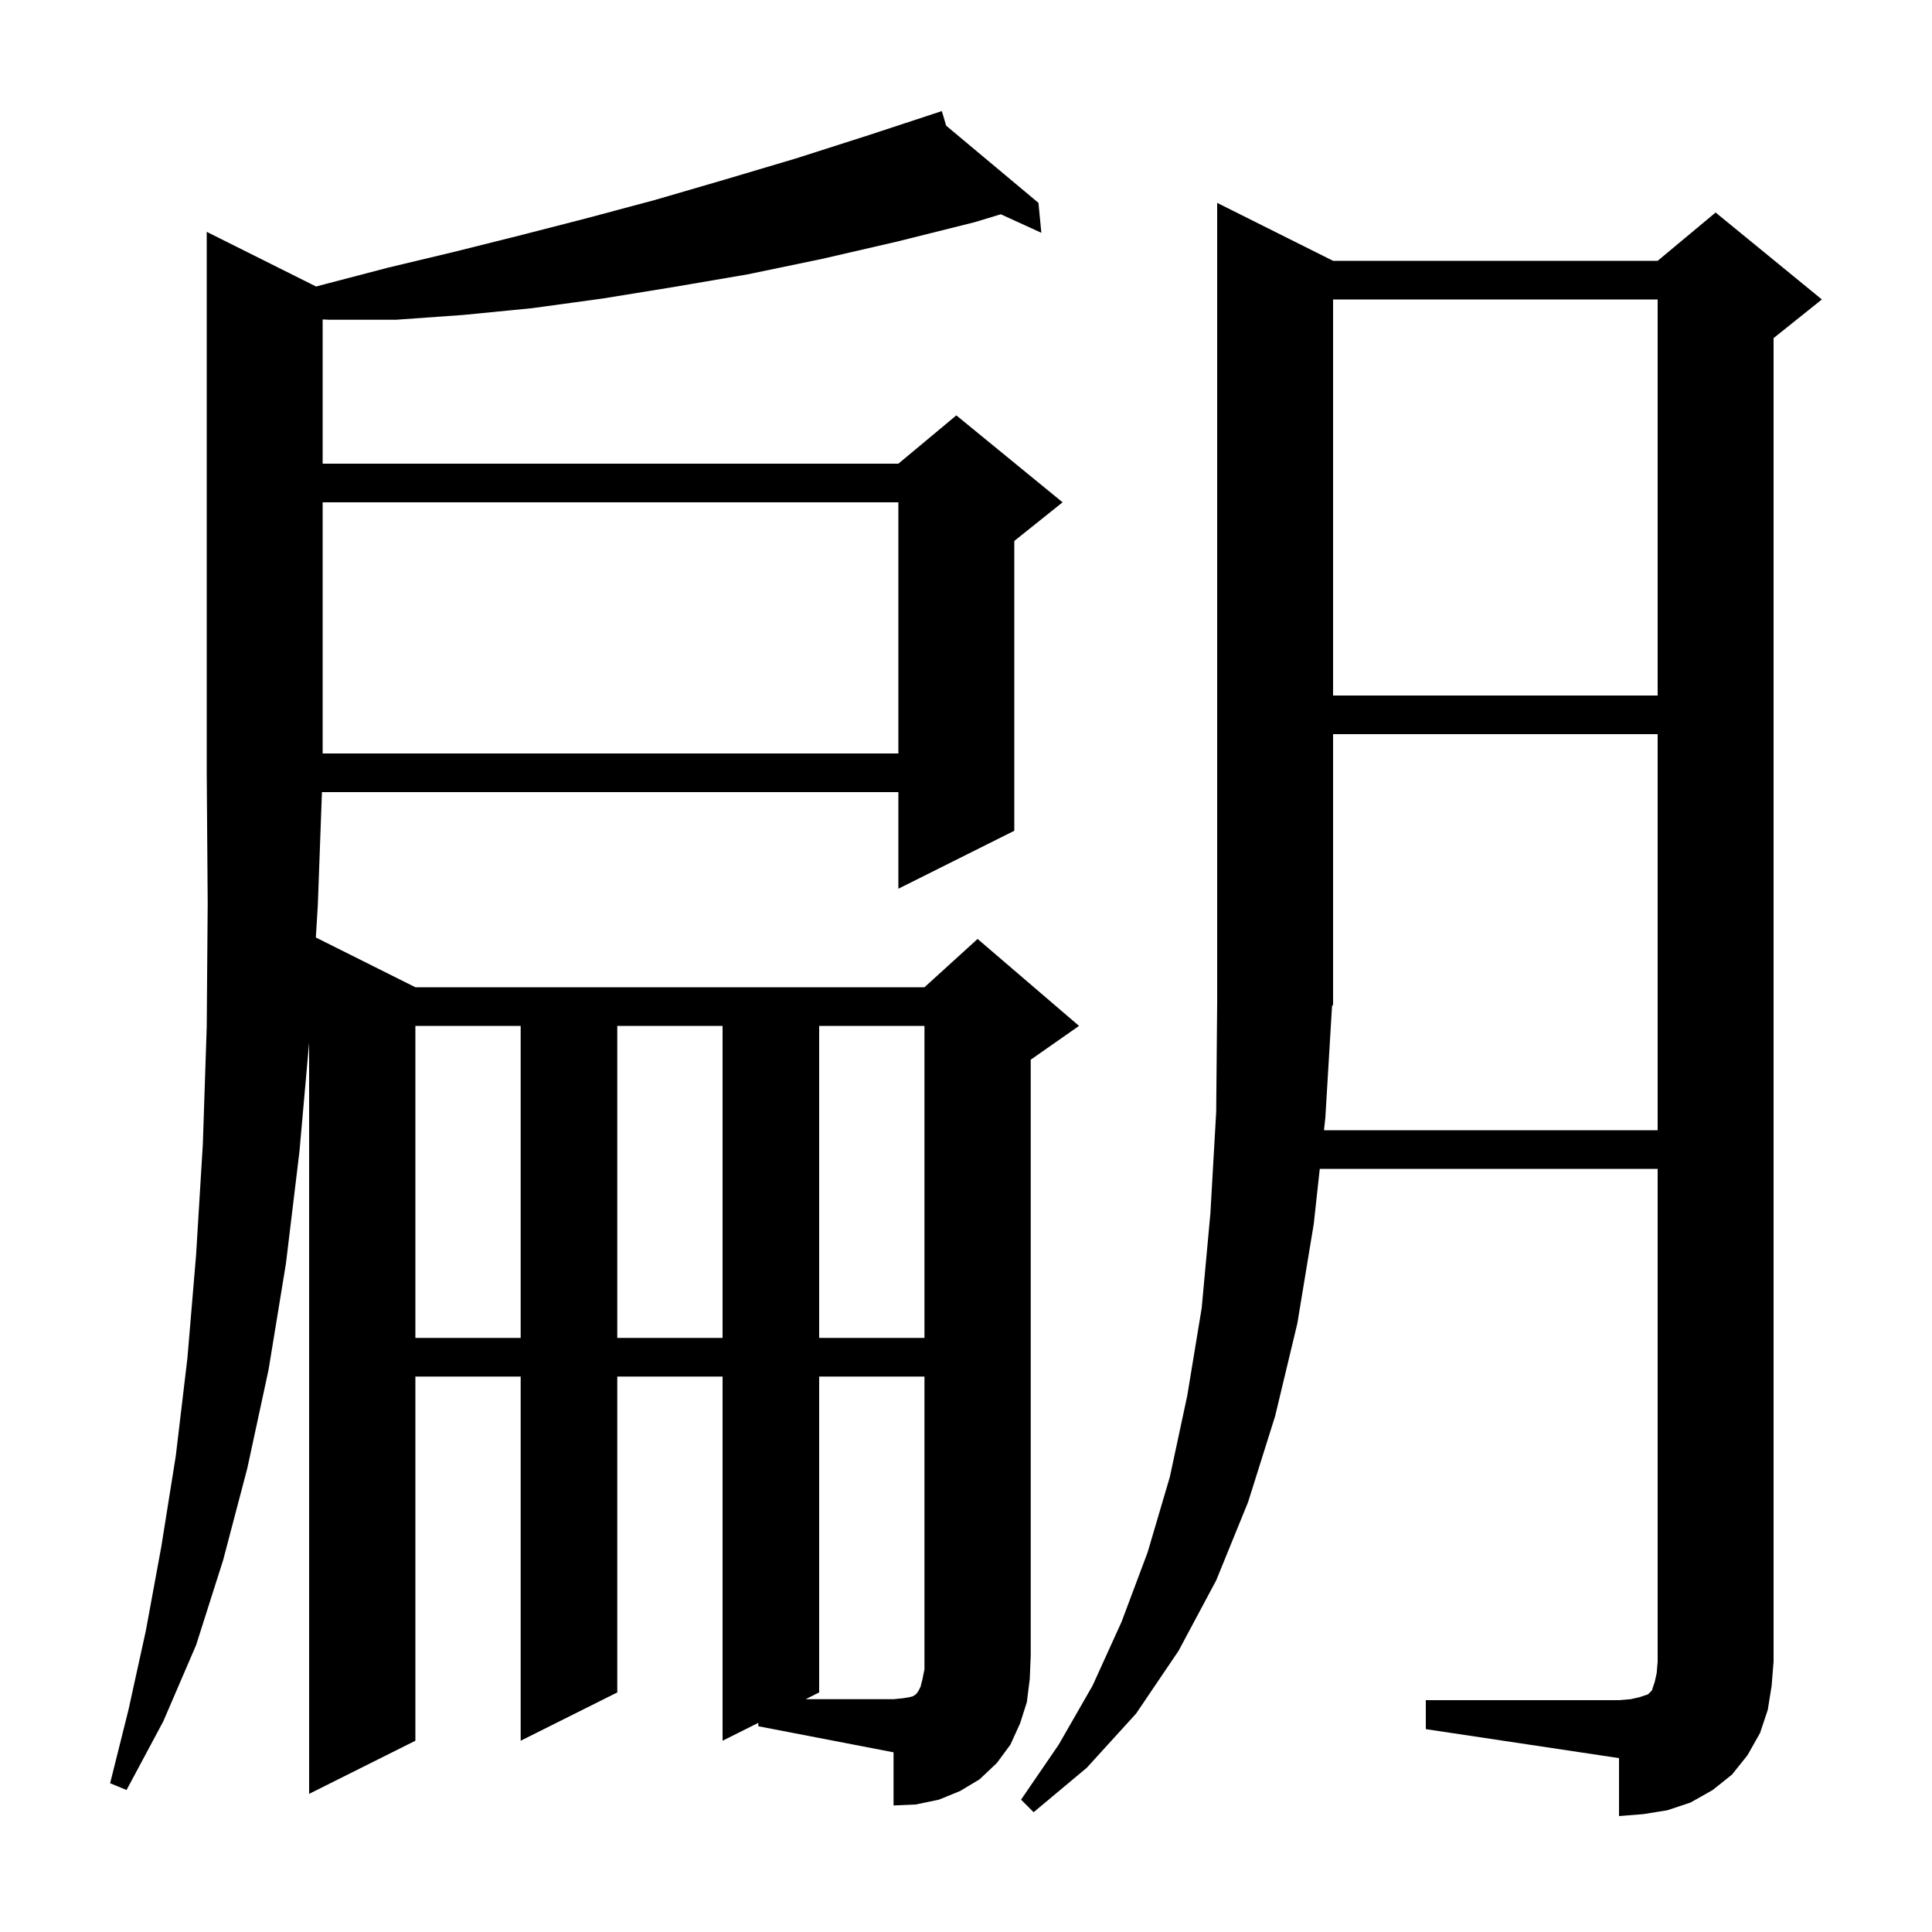 <svg xmlns="http://www.w3.org/2000/svg" xmlns:xlink="http://www.w3.org/1999/xlink" version="1.1" baseProfile="full" viewBox="0 0 200 200" width="200" height="200"><g fill="currentColor"><path d="M 147.6 176.0 L 167.6 176.0 L 168.8 175.9 L 169.7 175.7 L 170.6 175.4 L 171.0 175.0 L 171.3 174.1 L 171.5 173.2 L 171.6 172.0 L 171.6 121.0 L 136.622 121.0 L 136.0 126.7 L 134.3 137.0 L 132.0 146.6 L 129.2 155.5 L 125.9 163.6 L 122.0 170.9 L 117.6 177.4 L 112.5 183.0 L 107.0 187.6 L 105.7 186.3 L 109.6 180.6 L 113.1 174.5 L 116.1 167.9 L 118.8 160.7 L 121.1 152.9 L 122.9 144.5 L 124.4 135.4 L 125.3 125.6 L 125.9 115.1 L 126.0 103.9 L 126.0 21.0 L 138.0 27.0 L 171.6 27.0 L 177.6 22.0 L 188.6 31.0 L 183.6 35.0 L 183.6 172.0 L 183.4 174.5 L 183.0 177.0 L 182.2 179.4 L 180.9 181.7 L 179.3 183.7 L 177.3 185.3 L 175.0 186.6 L 172.6 187.4 L 170.1 187.8 L 167.6 188.0 L 167.6 182.0 L 147.6 179.0 Z M 78.5 178.35 L 74.8 180.2 L 74.8 142.5 L 63.9 142.5 L 63.9 175.2 L 53.9 180.2 L 53.9 142.5 L 43.0 142.5 L 43.0 180.2 L 32.0 185.7 L 32.0 107.927 L 31.0 119.2 L 29.6 130.8 L 27.8 141.8 L 25.6 152.0 L 23.1 161.5 L 20.3 170.3 L 16.9 178.2 L 13.1 185.3 L 11.4 184.6 L 13.3 177.0 L 15.1 168.8 L 16.7 160.1 L 18.2 150.7 L 19.4 140.6 L 20.3 129.9 L 21.0 118.4 L 21.4 106.3 L 21.5 93.5 L 21.4 80.0 L 21.4 24.0 L 32.72 29.66 L 33.7 29.4 L 40.2 27.7 L 46.9 26.1 L 53.7 24.4 L 60.7 22.6 L 67.8 20.7 L 75.0 18.6 L 82.4 16.4 L 89.9 14.0 L 96.51 11.826 L 96.5 11.8 L 96.525 11.821 L 97.5 11.5 L 97.946 13.01 L 107.5 21.0 L 107.8 24.1 L 103.602 22.181 L 100.9 23.0 L 92.9 25.0 L 85.1 26.8 L 77.4 28.4 L 69.8 29.7 L 62.4 30.9 L 55.1 31.9 L 48.0 32.6 L 41.0 33.1 L 34.1 33.1 L 33.4 33.069 L 33.4 48.0 L 93.0 48.0 L 99.0 43.0 L 110.0 52.0 L 105.0 56.0 L 105.0 86.0 L 93.0 92.0 L 93.0 82.0 L 33.327 82.0 L 32.9 93.7 L 32.696 97.048 L 43.0 102.2 L 95.7 102.2 L 101.2 97.2 L 111.7 106.2 L 106.7 109.7 L 106.7 171.4 L 106.6 173.8 L 106.3 176.2 L 105.6 178.4 L 104.6 180.6 L 103.2 182.5 L 101.4 184.2 L 99.4 185.4 L 97.2 186.3 L 94.8 186.8 L 92.5 186.9 L 92.5 181.4 L 78.5 178.7 Z M 43.0 106.2 L 43.0 138.5 L 53.9 138.5 L 53.9 106.2 Z M 63.9 106.2 L 63.9 138.5 L 74.8 138.5 L 74.8 106.2 Z M 84.8 106.2 L 84.8 138.5 L 95.7 138.5 L 95.7 106.2 Z M 137.2 115.7 L 137.058 117.0 L 171.6 117.0 L 171.6 76.0 L 138.0 76.0 L 138.0 104.0 L 137.89 104.165 Z M 33.4 52.0 L 33.4 78.0 L 93.0 78.0 L 93.0 52.0 Z M 138.0 31.0 L 138.0 72.0 L 171.6 72.0 L 171.6 31.0 Z M 84.8 142.5 L 84.8 175.2 L 83.4 175.9 L 92.5 175.9 L 93.5 175.8 L 94.1 175.7 L 94.5 175.6 L 94.8 175.4 L 94.9 175.3 L 95.1 175.0 L 95.3 174.6 L 95.5 173.8 L 95.7 172.8 L 95.7 142.5 Z "/></g></svg>